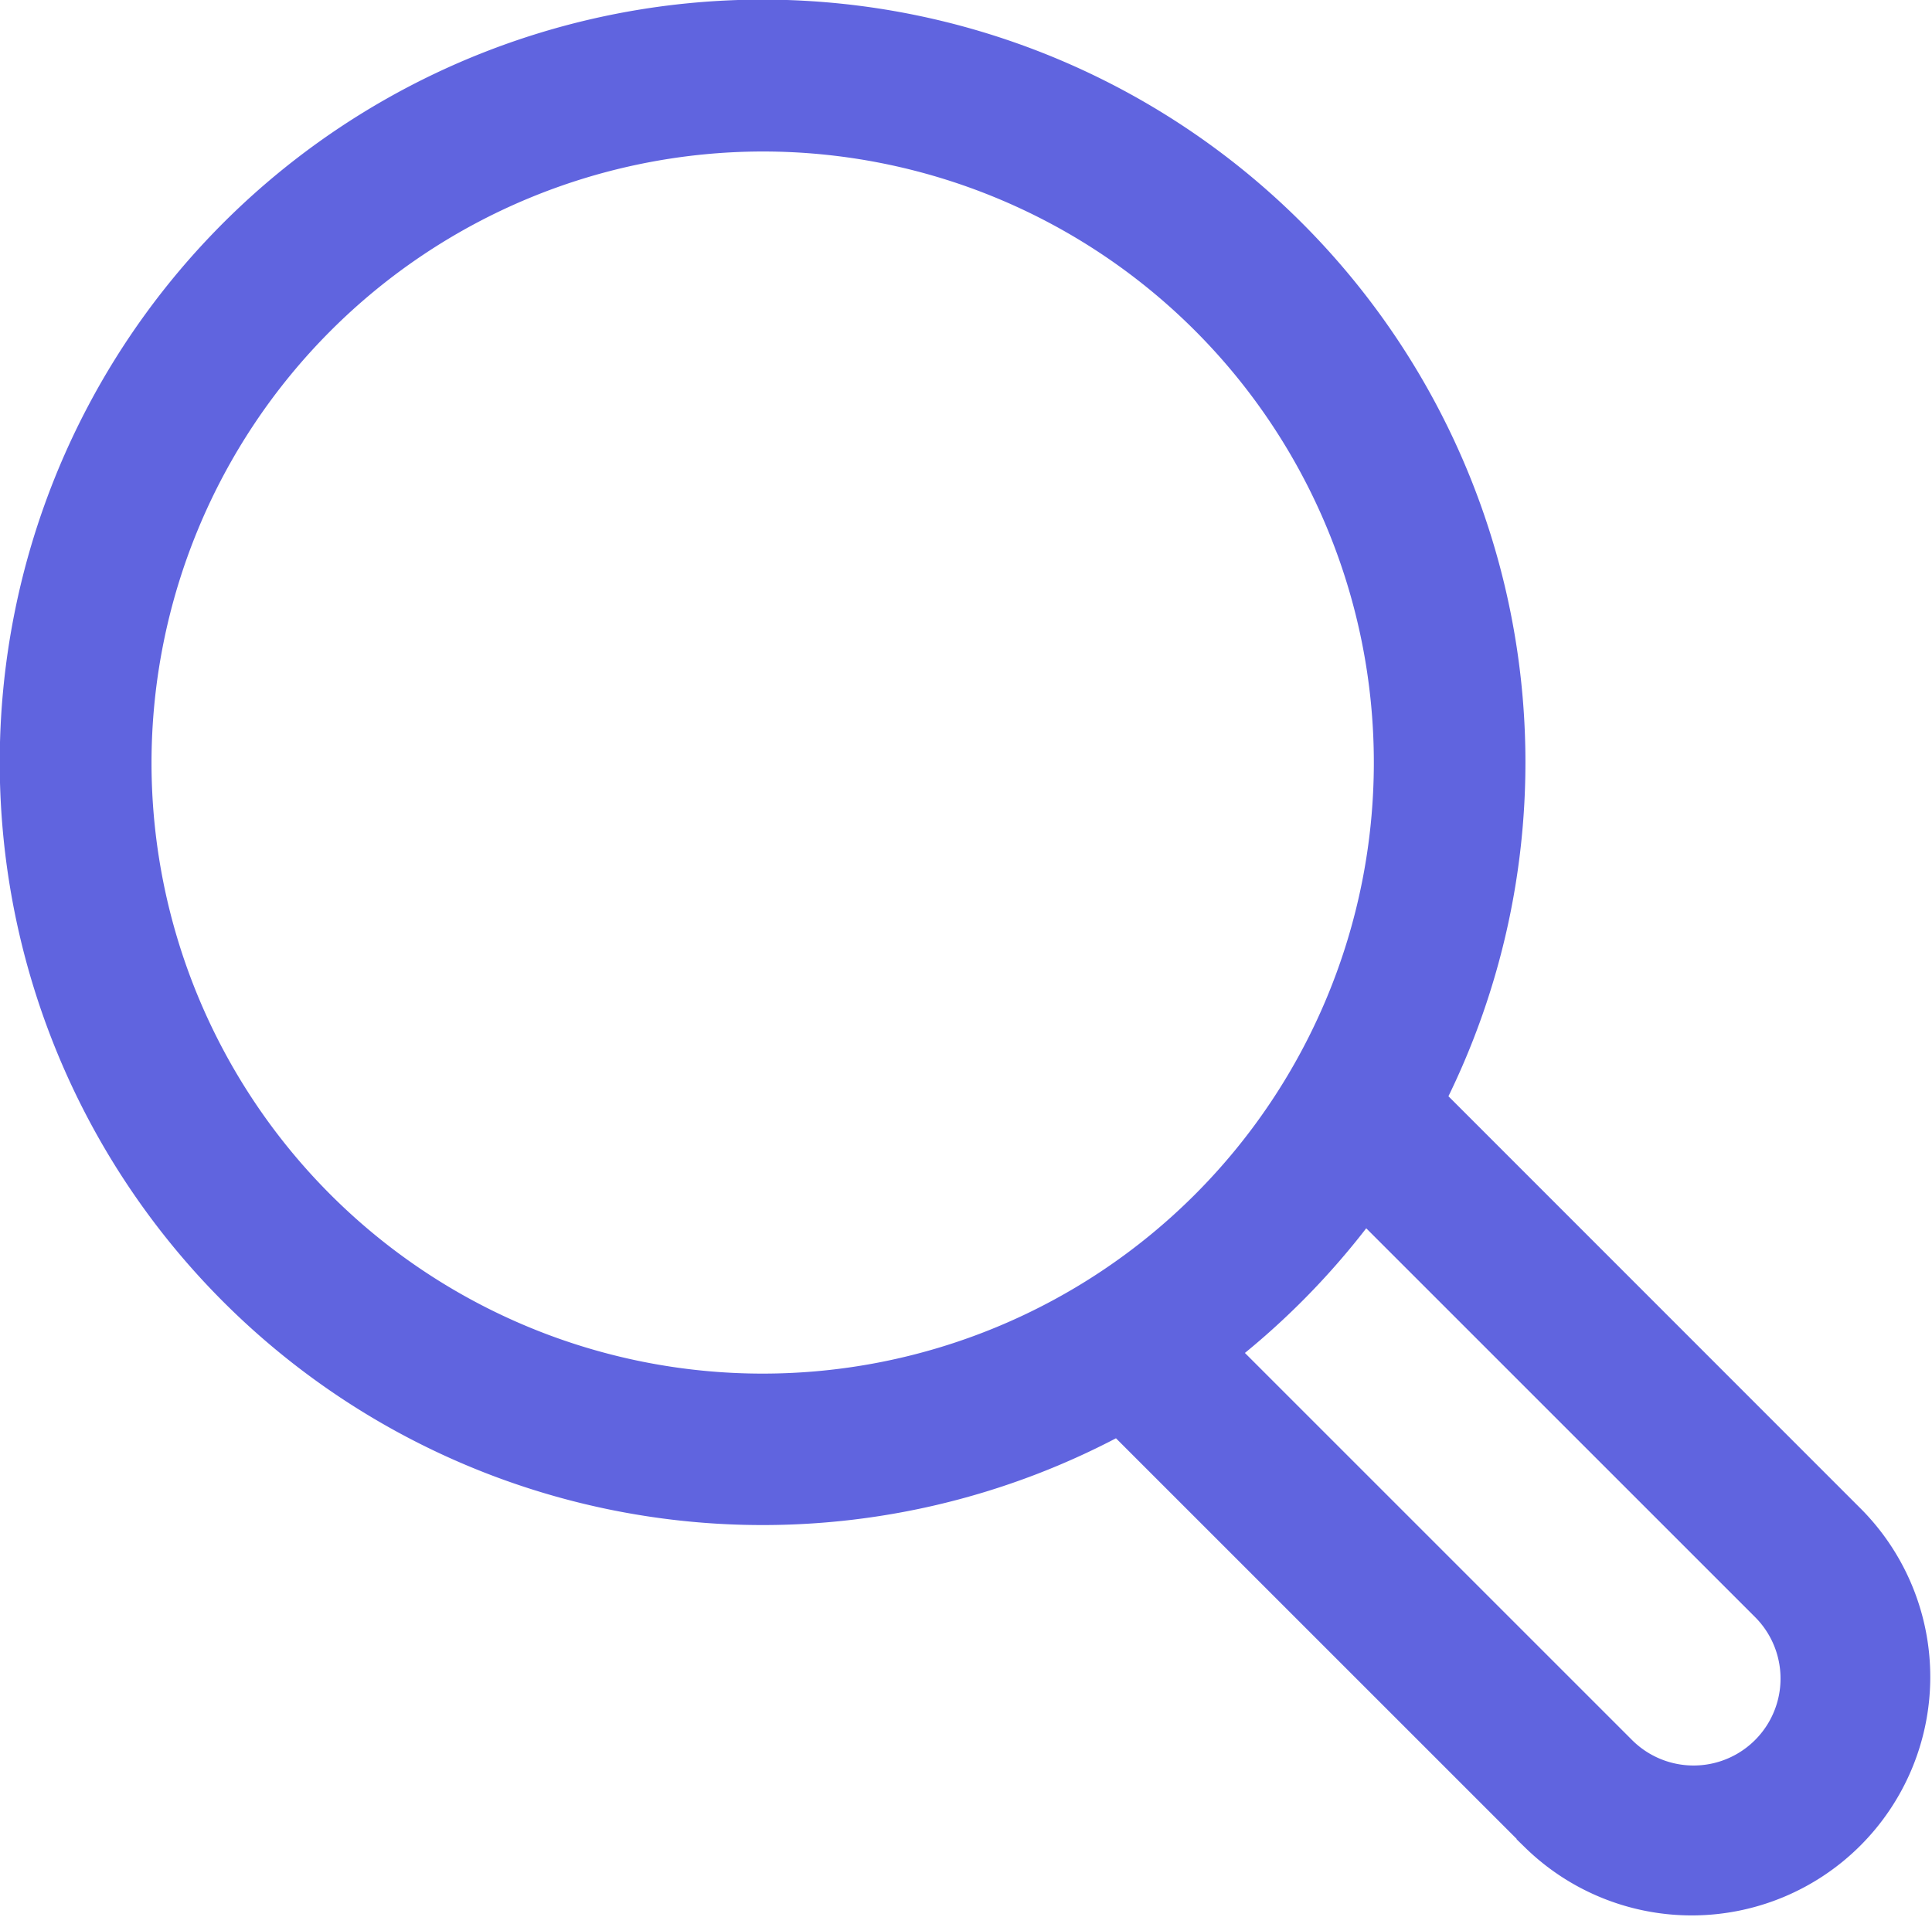 <?xml version="1.0" encoding="UTF-8"?> <svg xmlns="http://www.w3.org/2000/svg" width="34.084" height="33.823" viewBox="0 0 34.084 33.823"><path id="Union_1" data-name="Union 1" d="M26.756,31.739l-7.478-7.478a12.958,12.958,0,1,1,5.166-5.32L32,26.5a3.708,3.708,0,0,1-5.244,5.243Zm1.183-1.183a2.034,2.034,0,0,0,2.877-2.877l-7.27-7.27a13.067,13.067,0,0,1-2.836,2.918ZM1.673,12.956A11.282,11.282,0,1,0,12.955,1.673,11.295,11.295,0,0,0,1.673,12.956Z" transform="translate(0.5 0.5)" fill="#6064df" stroke="#6064df" stroke-miterlimit="10" stroke-width="1"></path></svg> 